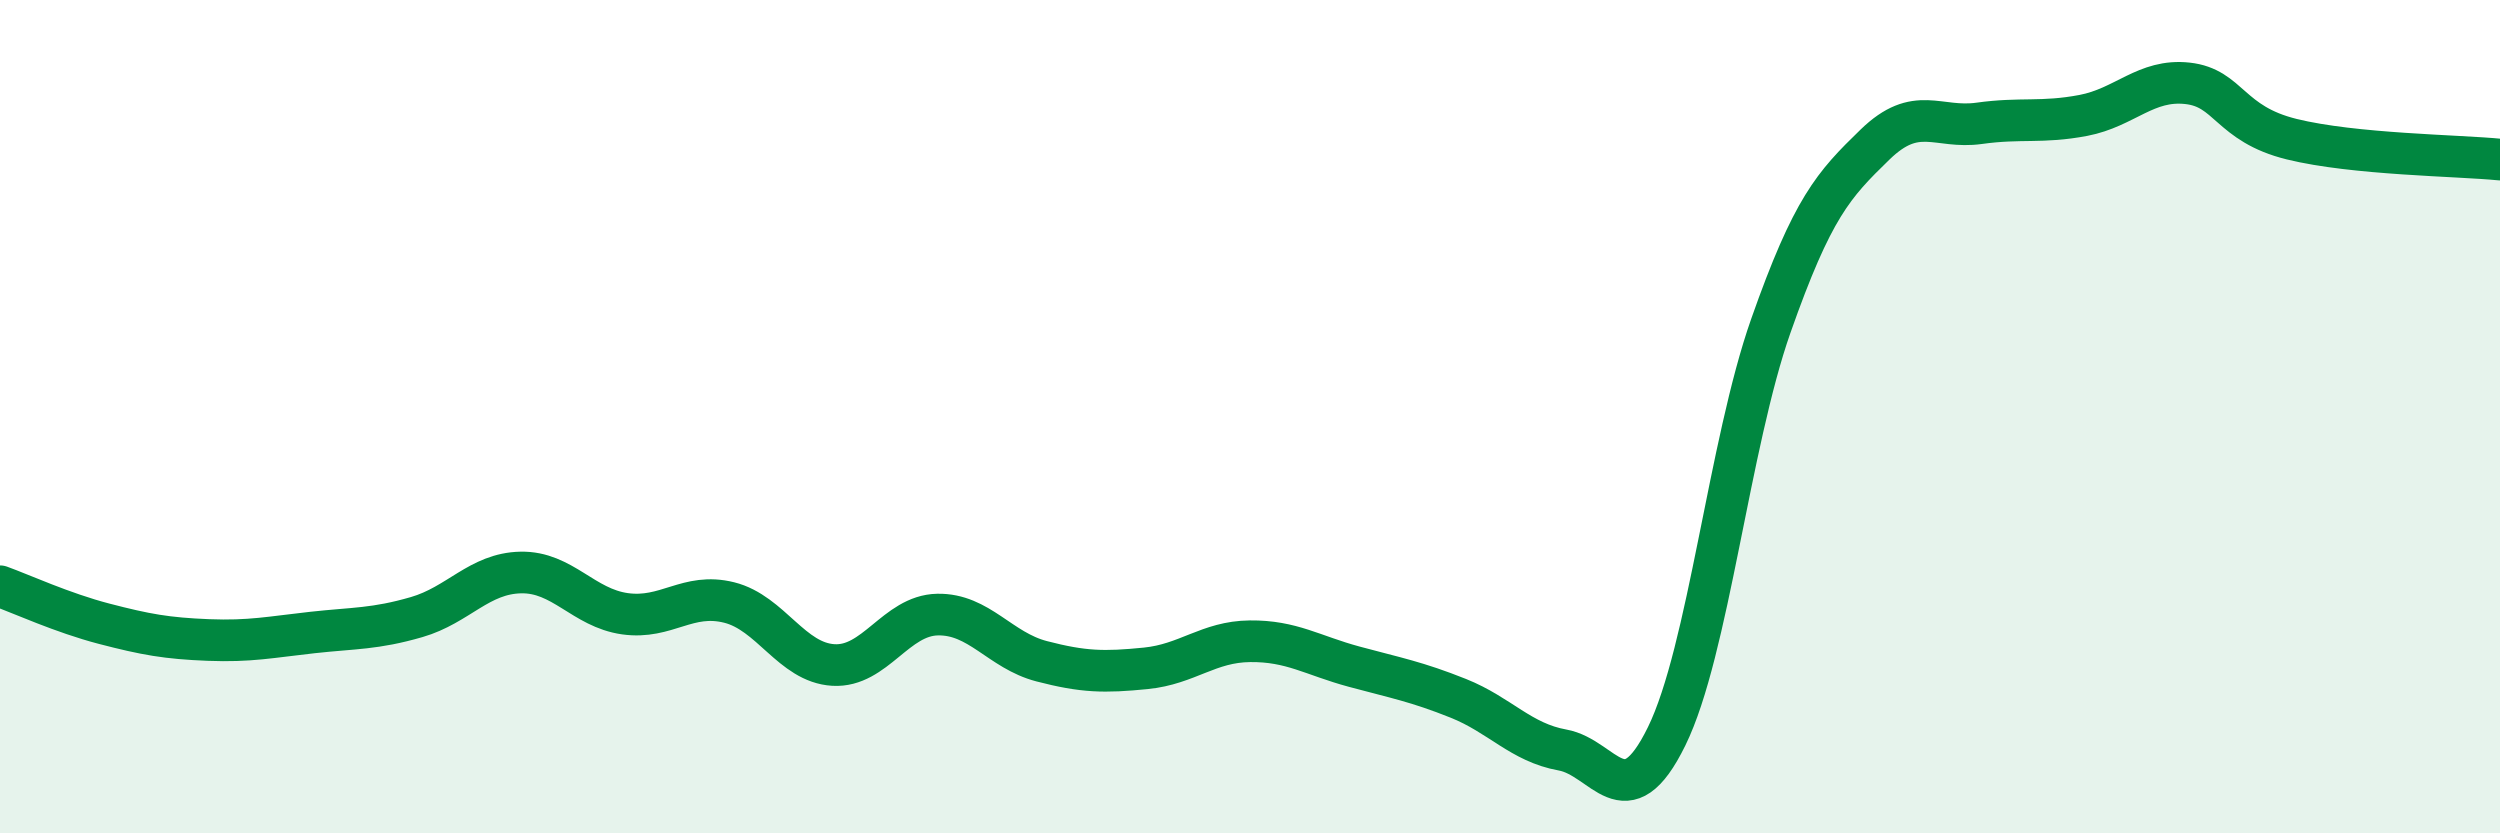 
    <svg width="60" height="20" viewBox="0 0 60 20" xmlns="http://www.w3.org/2000/svg">
      <path
        d="M 0,14.07 C 0.5,14.25 1.5,14.71 2.5,14.97 C 3.5,15.23 4,15.32 5,15.36 C 6,15.4 6.5,15.29 7.5,15.18 C 8.5,15.07 9,15.1 10,14.81 C 11,14.52 11.5,13.76 12.5,13.74 C 13.5,13.72 14,14.59 15,14.73 C 16,14.87 16.5,14.21 17.5,14.46 C 18.5,14.71 19,15.9 20,15.96 C 21,16.02 21.5,14.77 22.5,14.75 C 23.5,14.73 24,15.61 25,15.87 C 26,16.13 26.5,16.14 27.5,16.04 C 28.5,15.94 29,15.4 30,15.39 C 31,15.38 31.5,15.73 32.5,16 C 33.5,16.27 34,16.36 35,16.76 C 36,17.16 36.5,17.82 37.5,18 C 38.5,18.18 39,19.71 40,17.67 C 41,15.63 41.5,10.66 42.5,7.82 C 43.5,4.98 44,4.44 45,3.47 C 46,2.5 46.5,3.1 47.5,2.96 C 48.5,2.82 49,2.96 50,2.77 C 51,2.58 51.5,1.89 52.5,2 C 53.5,2.11 53.5,2.97 55,3.34 C 56.5,3.71 59,3.73 60,3.83L60 20L0 20Z"
        fill="#008740"
        opacity="0.1"
        stroke-linecap="round"
        stroke-linejoin="round"
      />
      <path
        d="M 0,14.07 C 0.5,14.25 1.5,14.71 2.5,14.97 C 3.5,15.23 4,15.32 5,15.36 C 6,15.4 6.5,15.29 7.5,15.18 C 8.5,15.07 9,15.1 10,14.81 C 11,14.52 11.5,13.76 12.5,13.74 C 13.5,13.72 14,14.59 15,14.73 C 16,14.87 16.5,14.21 17.5,14.46 C 18.5,14.71 19,15.9 20,15.96 C 21,16.02 21.5,14.77 22.5,14.75 C 23.5,14.73 24,15.61 25,15.87 C 26,16.13 26.5,16.14 27.5,16.04 C 28.5,15.94 29,15.4 30,15.39 C 31,15.38 31.5,15.73 32.5,16 C 33.5,16.27 34,16.36 35,16.76 C 36,17.16 36.5,17.82 37.5,18 C 38.5,18.18 39,19.71 40,17.67 C 41,15.63 41.5,10.66 42.5,7.82 C 43.5,4.98 44,4.44 45,3.47 C 46,2.5 46.5,3.1 47.5,2.96 C 48.5,2.82 49,2.96 50,2.77 C 51,2.58 51.5,1.89 52.5,2 C 53.5,2.11 53.5,2.97 55,3.34 C 56.5,3.71 59,3.73 60,3.83"
        stroke="#008740"
        stroke-width="1"
        fill="none"
        stroke-linecap="round"
        stroke-linejoin="round"
      />
    </svg>
  